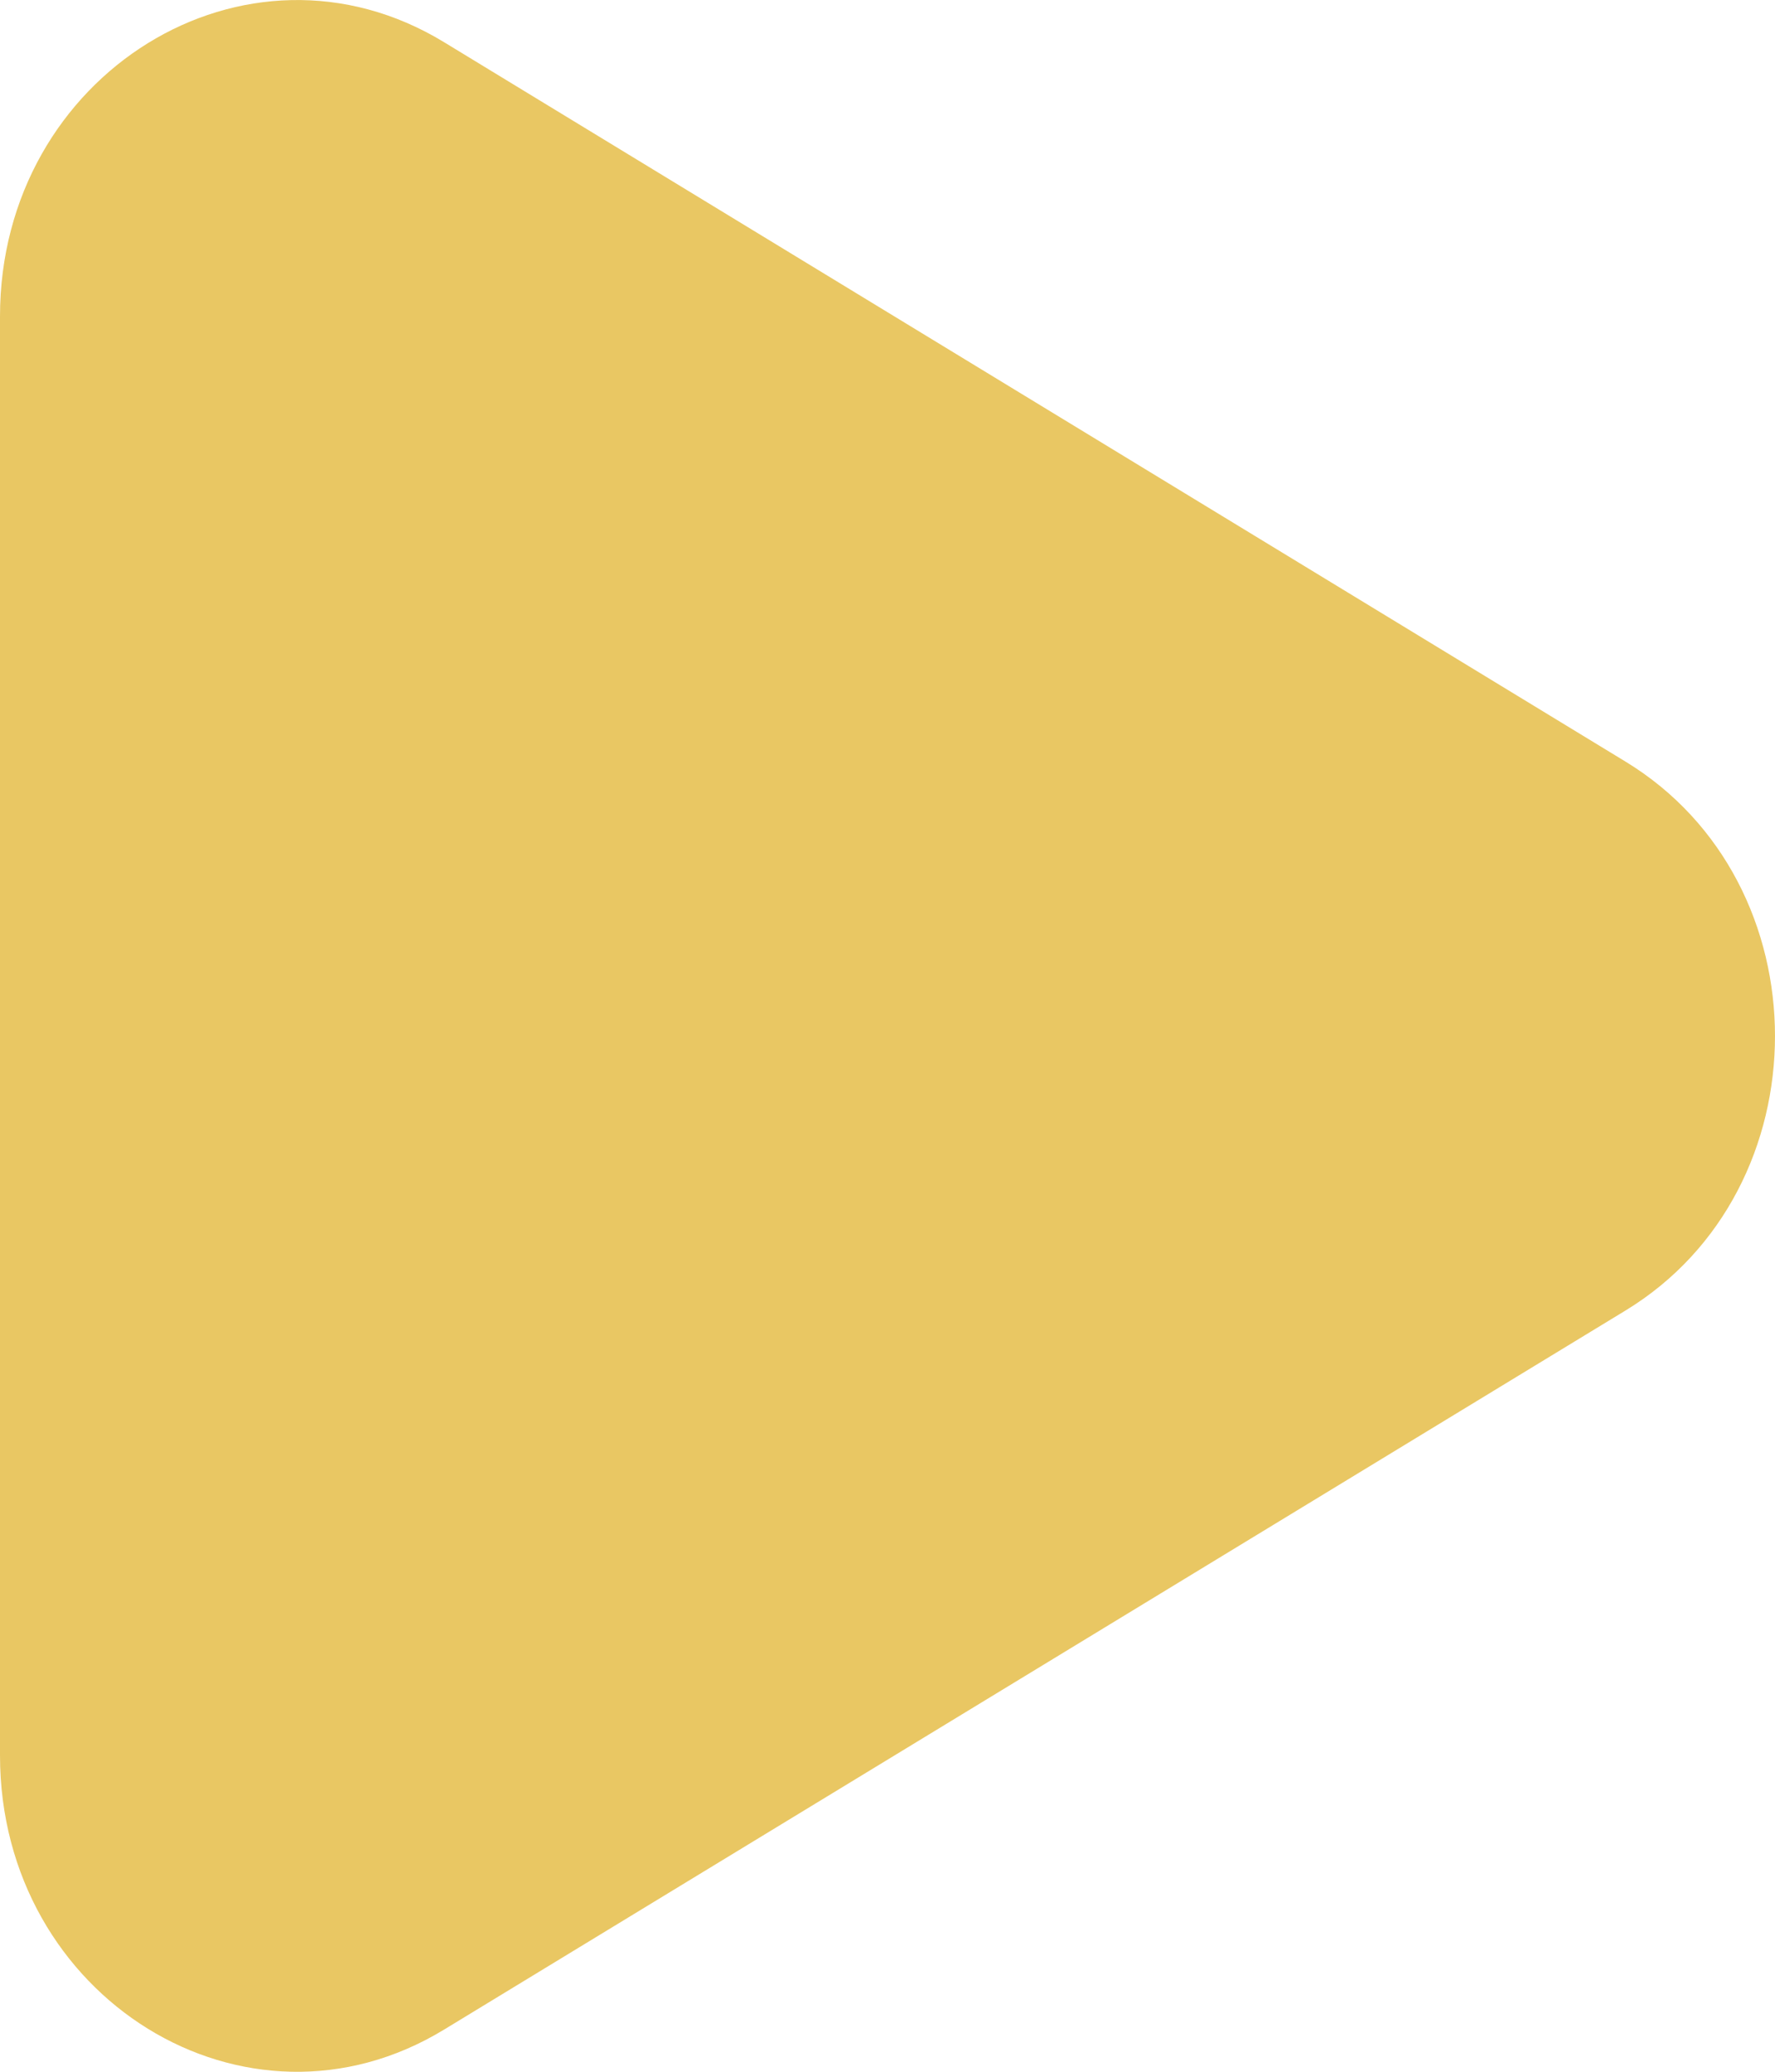 <?xml version="1.0" encoding="UTF-8"?> <svg xmlns="http://www.w3.org/2000/svg" xmlns:xlink="http://www.w3.org/1999/xlink" xmlns:xodm="http://www.corel.com/coreldraw/odm/2003" xml:space="preserve" width="100%" height="100%" version="1.1" style="shape-rendering:geometricPrecision; text-rendering:geometricPrecision; image-rendering:optimizeQuality; fill-rule:evenodd; clip-rule:evenodd" viewBox="0 0 42333 49390"> <defs> <style type="text/css"> .fil0 {fill:#E9C763} </style> </defs> <g id="Слой_x0020_1">  <g id="_1224949072"> <g id="Page-1"> <g id="Dribbble-Light-Preview"> <g id="icons"> <path id="play-_x005b__x0023_1003_x005d_" class="fil0" d="M38768 18156l-28180 -17152c-4718,-2870 -10588,761 -10588,6538l0 34305c0,5785 5870,9408 10588,6538l28180 -17144c4753,-2893 4753,-10192 0,-13085z"></path> </g> </g> </g> </g> </g> </svg> 